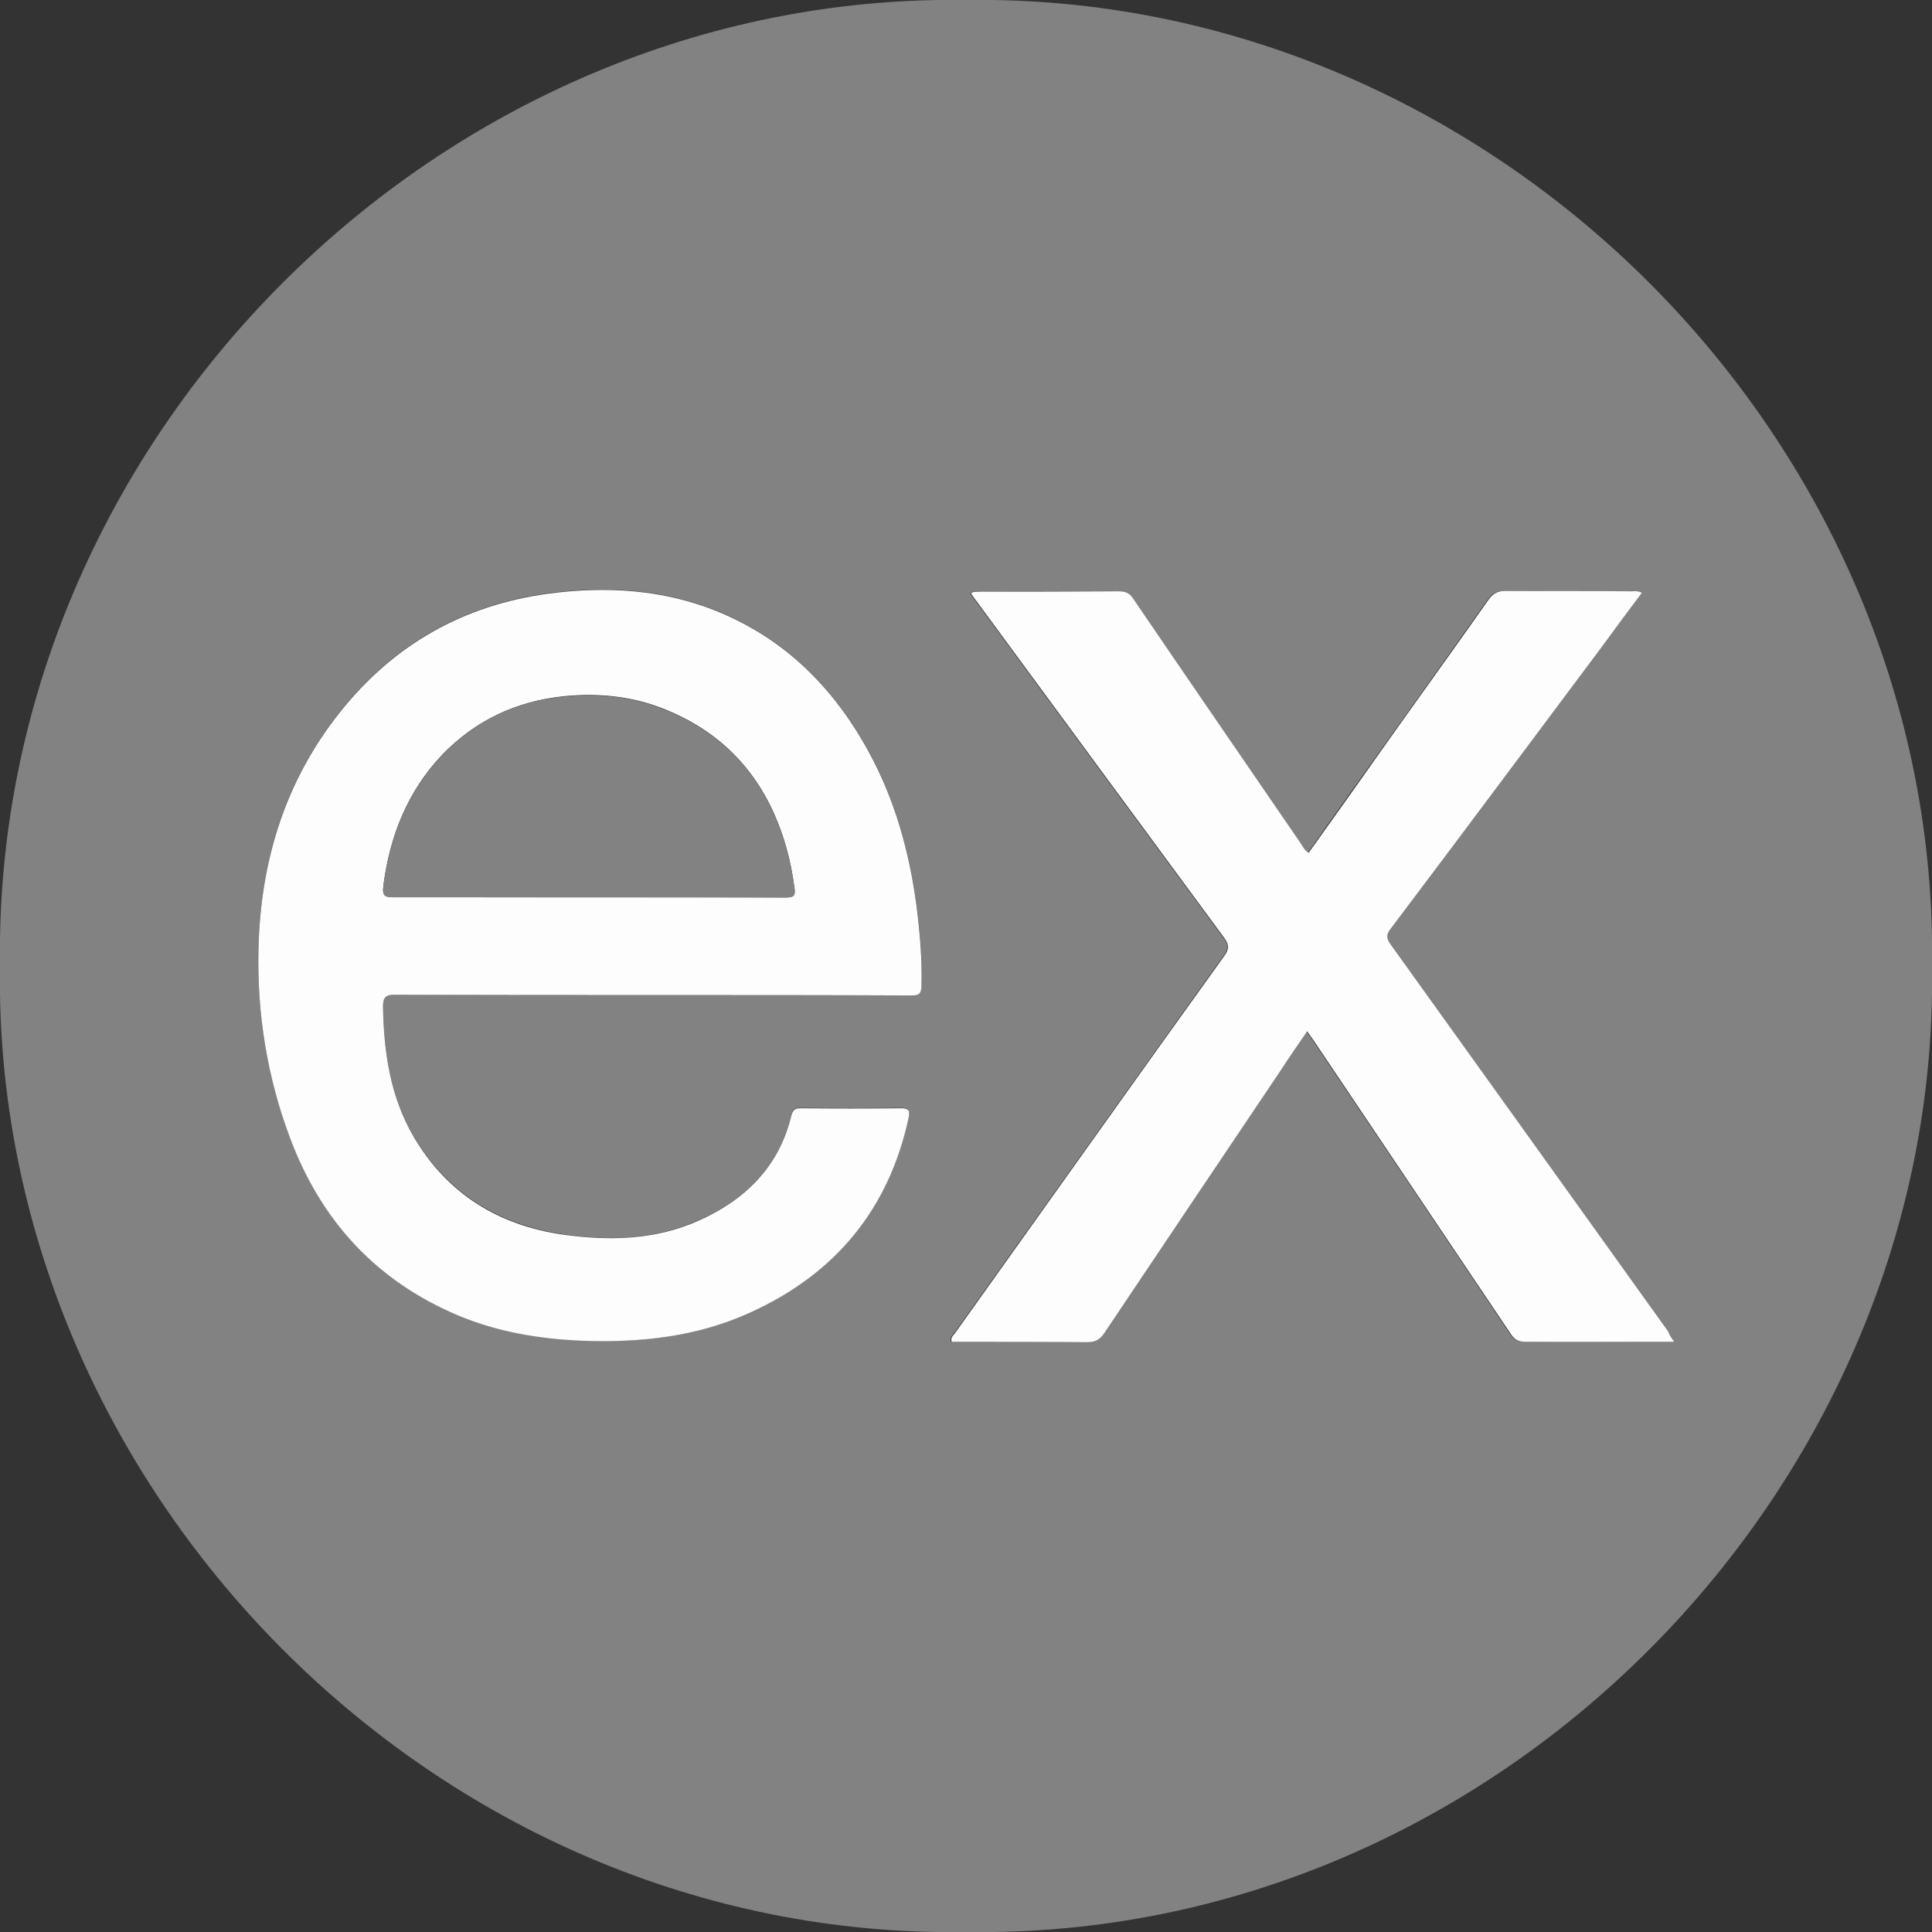 <?xml version="1.0" encoding="UTF-8"?>
<!-- Generator: Adobe Illustrator 24.1.3, SVG Export Plug-In . SVG Version: 6.00 Build 0)  -->
<svg xmlns="http://www.w3.org/2000/svg" xmlns:xlink="http://www.w3.org/1999/xlink" version="1.1" id="Layer_1" x="0px" y="0px" viewBox="0 0 512 512" style="enable-background:new 0 0 512 512;" xml:space="preserve">
<rect x="0" y="0" width="512" height="512" fill="#333333" stroke="none"/>
<style type="text/css">
	.st0{fill:#828282;}
	.st1{fill:#FDFDFD;}
</style>
<g>
	<path class="st0" d="M256.1,512C114.9,514.3-2.2,393.7,0,255.9C-2,116.5,116.6-2.2,256.3,0C395.5-1.9,514.3,116.6,512,256.6   C513.9,393.8,397.1,514.2,256.1,512z M172.8,263.7c22.9,0,45.8,0,68.7,0c1.8,0,2.6-0.3,2.7-2.4c0.2-7.1-0.3-14.1-1.3-21.2   c-1.9-14.4-5.7-28.2-12.7-41c-9.3-16.9-22.3-30-40.4-37.3c-14.3-5.7-29.2-6.6-44.3-4.6c-22.6,3-41.1,13.5-55.3,31.3   c-14.7,18.4-21.2,39.8-21.7,63c-0.4,17.1,2.3,33.8,8.3,49.8c8.2,21.9,22.8,38,44.6,47.2c10.4,4.4,21.4,6.2,32.7,6.7   c15.6,0.7,30.8-1,45-7.6c22.3-10.3,36.5-27.3,41.7-51.5c0.3-1.6,0.3-2.5-1.9-2.5c-8.9,0.1-17.8,0.1-26.8,0c-1.5,0-2.1,0.5-2.4,2   c-3.3,13.7-12.3,22.4-24.8,27.9c-11.4,5-23.5,5.4-35.5,3.6c-17.2-2.5-30.8-10.8-39.8-26c-6.3-10.7-7.9-22.4-8.1-34.5   c0-2.4,0.6-3.1,3.1-3.1C127.3,263.8,150,263.7,172.8,263.7z M443.7,355.6c-0.9-1.3-1.3-2-1.8-2.7c-24.5-34.2-49-68.3-73.5-102.5   c-1-1.4-1.4-2.4-0.2-4.1c18.7-24.9,37.4-49.9,56.1-74.9c3.5-4.7,7.1-9.5,10.6-14.3c-1.1-0.6-2-0.4-2.8-0.4c-11.1,0-22.2,0-33.3-0.1   c-2,0-3.3,0.5-4.5,2.3c-9.5,13.4-19,26.8-28.6,40.2c-6.4,9-12.8,17.9-19.1,26.9c-1.1-0.7-1.5-1.7-2.1-2.5   c-14.8-21.5-29.6-43.1-44.3-64.7c-1.1-1.6-2.2-2.1-4-2.1c-12.2,0.1-24.3,0-36.5,0.1c-0.8,0-1.7-0.3-2.6,0.4c0.5,0.7,0.9,1.4,1.4,2   c21.9,29.8,43.8,59.6,65.7,89.3c1.4,1.8,1.4,3,0,4.9c-23.8,33.2-47.4,66.4-71.1,99.6c-0.5,0.7-1.5,1.3-1.1,2.6   c12,0,24-0.1,35.9,0.1c2.2,0,3.4-0.7,4.6-2.5c15.4-22.9,30.8-45.8,46.2-68.8c2.5-3.7,4.9-7.3,7.5-11.1c0.7,1,1.2,1.7,1.7,2.4   c17.4,25.9,34.8,51.7,52.2,77.7c1,1.6,2.1,2.2,4,2.2c12.2-0.1,24.3,0,36.5,0C441.5,355.6,442.3,355.6,443.7,355.6z"></path>
	<path class="st1" d="M172.8,263.7c-22.7,0-45.5,0-68.2-0.1c-2.4,0-3.1,0.7-3.1,3.1c0.2,12.1,1.9,23.9,8.1,34.5   c8.9,15.2,22.6,23.6,39.8,26c12.1,1.7,24.1,1.4,35.5-3.6c12.4-5.5,21.5-14.2,24.8-27.9c0.4-1.5,0.9-2,2.4-2   c8.9,0.1,17.8,0.1,26.8,0c2.2,0,2.2,0.9,1.9,2.5c-5.2,24.2-19.4,41.3-41.7,51.5c-14.3,6.6-29.5,8.2-45,7.6   c-11.3-0.5-22.2-2.3-32.7-6.7c-21.8-9.2-36.4-25.2-44.6-47.2c-6-16-8.7-32.8-8.3-49.8c0.5-23.2,7-44.6,21.7-63   c14.2-17.8,32.7-28.3,55.3-31.3c15.1-2,30.1-1.1,44.3,4.6c18.1,7.3,31.1,20.3,40.4,37.3c7,12.8,10.8,26.6,12.7,41   c0.9,7,1.5,14.1,1.3,21.2c-0.1,2.1-0.8,2.4-2.7,2.4C218.6,263.7,195.7,263.7,172.8,263.7z M156,237.8c17.4,0,34.8,0,52.2,0   c2.3,0,2.7-0.5,2.3-2.8c-0.9-6.8-2.6-13.2-5.4-19.5c-6-13.3-15.9-22.4-29.3-27.7c-8.4-3.3-17.2-4.2-26.3-3.3   c-12.7,1.3-23.5,6.4-32.3,15.5c-9.2,9.7-13.9,21.5-15.6,34.7c-0.4,3,0.7,3.1,3,3C121.8,237.8,138.9,237.8,156,237.8z"></path>
	<path class="st1" d="M443.7,355.6c-1.4,0-2.1,0-2.9,0c-12.2,0-24.3,0-36.5,0c-1.9,0-3-0.6-4-2.2c-17.4-25.9-34.8-51.8-52.2-77.7   c-0.5-0.7-1-1.4-1.7-2.4c-2.6,3.8-5.1,7.4-7.5,11.1c-15.4,22.9-30.8,45.8-46.2,68.8c-1.2,1.8-2.4,2.5-4.6,2.5   c-12-0.1-23.9-0.1-35.9-0.1c-0.4-1.3,0.6-1.8,1.1-2.6c23.7-33.2,47.3-66.5,71.1-99.6c1.4-1.9,1.3-3.1,0-4.9   c-21.9-29.7-43.8-59.5-65.7-89.3c-0.5-0.6-0.9-1.3-1.4-2c0.9-0.6,1.8-0.3,2.6-0.4c12.2,0,24.3,0,36.5-0.1c1.9,0,3,0.5,4,2.1   c14.7,21.6,29.5,43.1,44.3,64.7c0.6,0.9,1,1.9,2.1,2.5c6.4-9,12.8-17.9,19.1-26.9c9.5-13.4,19.1-26.7,28.6-40.2   c1.2-1.7,2.5-2.3,4.5-2.3c11.1,0.1,22.2,0,33.3,0.1c0.8,0,1.7-0.2,2.8,0.4c-3.6,4.8-7.1,9.5-10.6,14.3c-18.7,25-37.3,50-56.1,74.9   c-1.2,1.6-0.9,2.6,0.2,4.1c24.5,34.1,49,68.3,73.5,102.5C442.3,353.6,442.8,354.3,443.7,355.6z"></path>
	<path class="st0" d="M156,237.8c-17.1,0-34.3,0-51.4,0c-2.3,0-3.4,0-3-3c1.7-13.2,6.4-25,15.6-34.7c8.8-9.2,19.6-14.3,32.3-15.5   c9.1-0.9,17.9,0,26.3,3.3c13.4,5.3,23.3,14.4,29.3,27.7c2.8,6.2,4.5,12.7,5.4,19.5c0.3,2.3-0.1,2.8-2.3,2.8   C190.9,237.8,173.4,237.8,156,237.8z"></path>
</g>
</svg>
